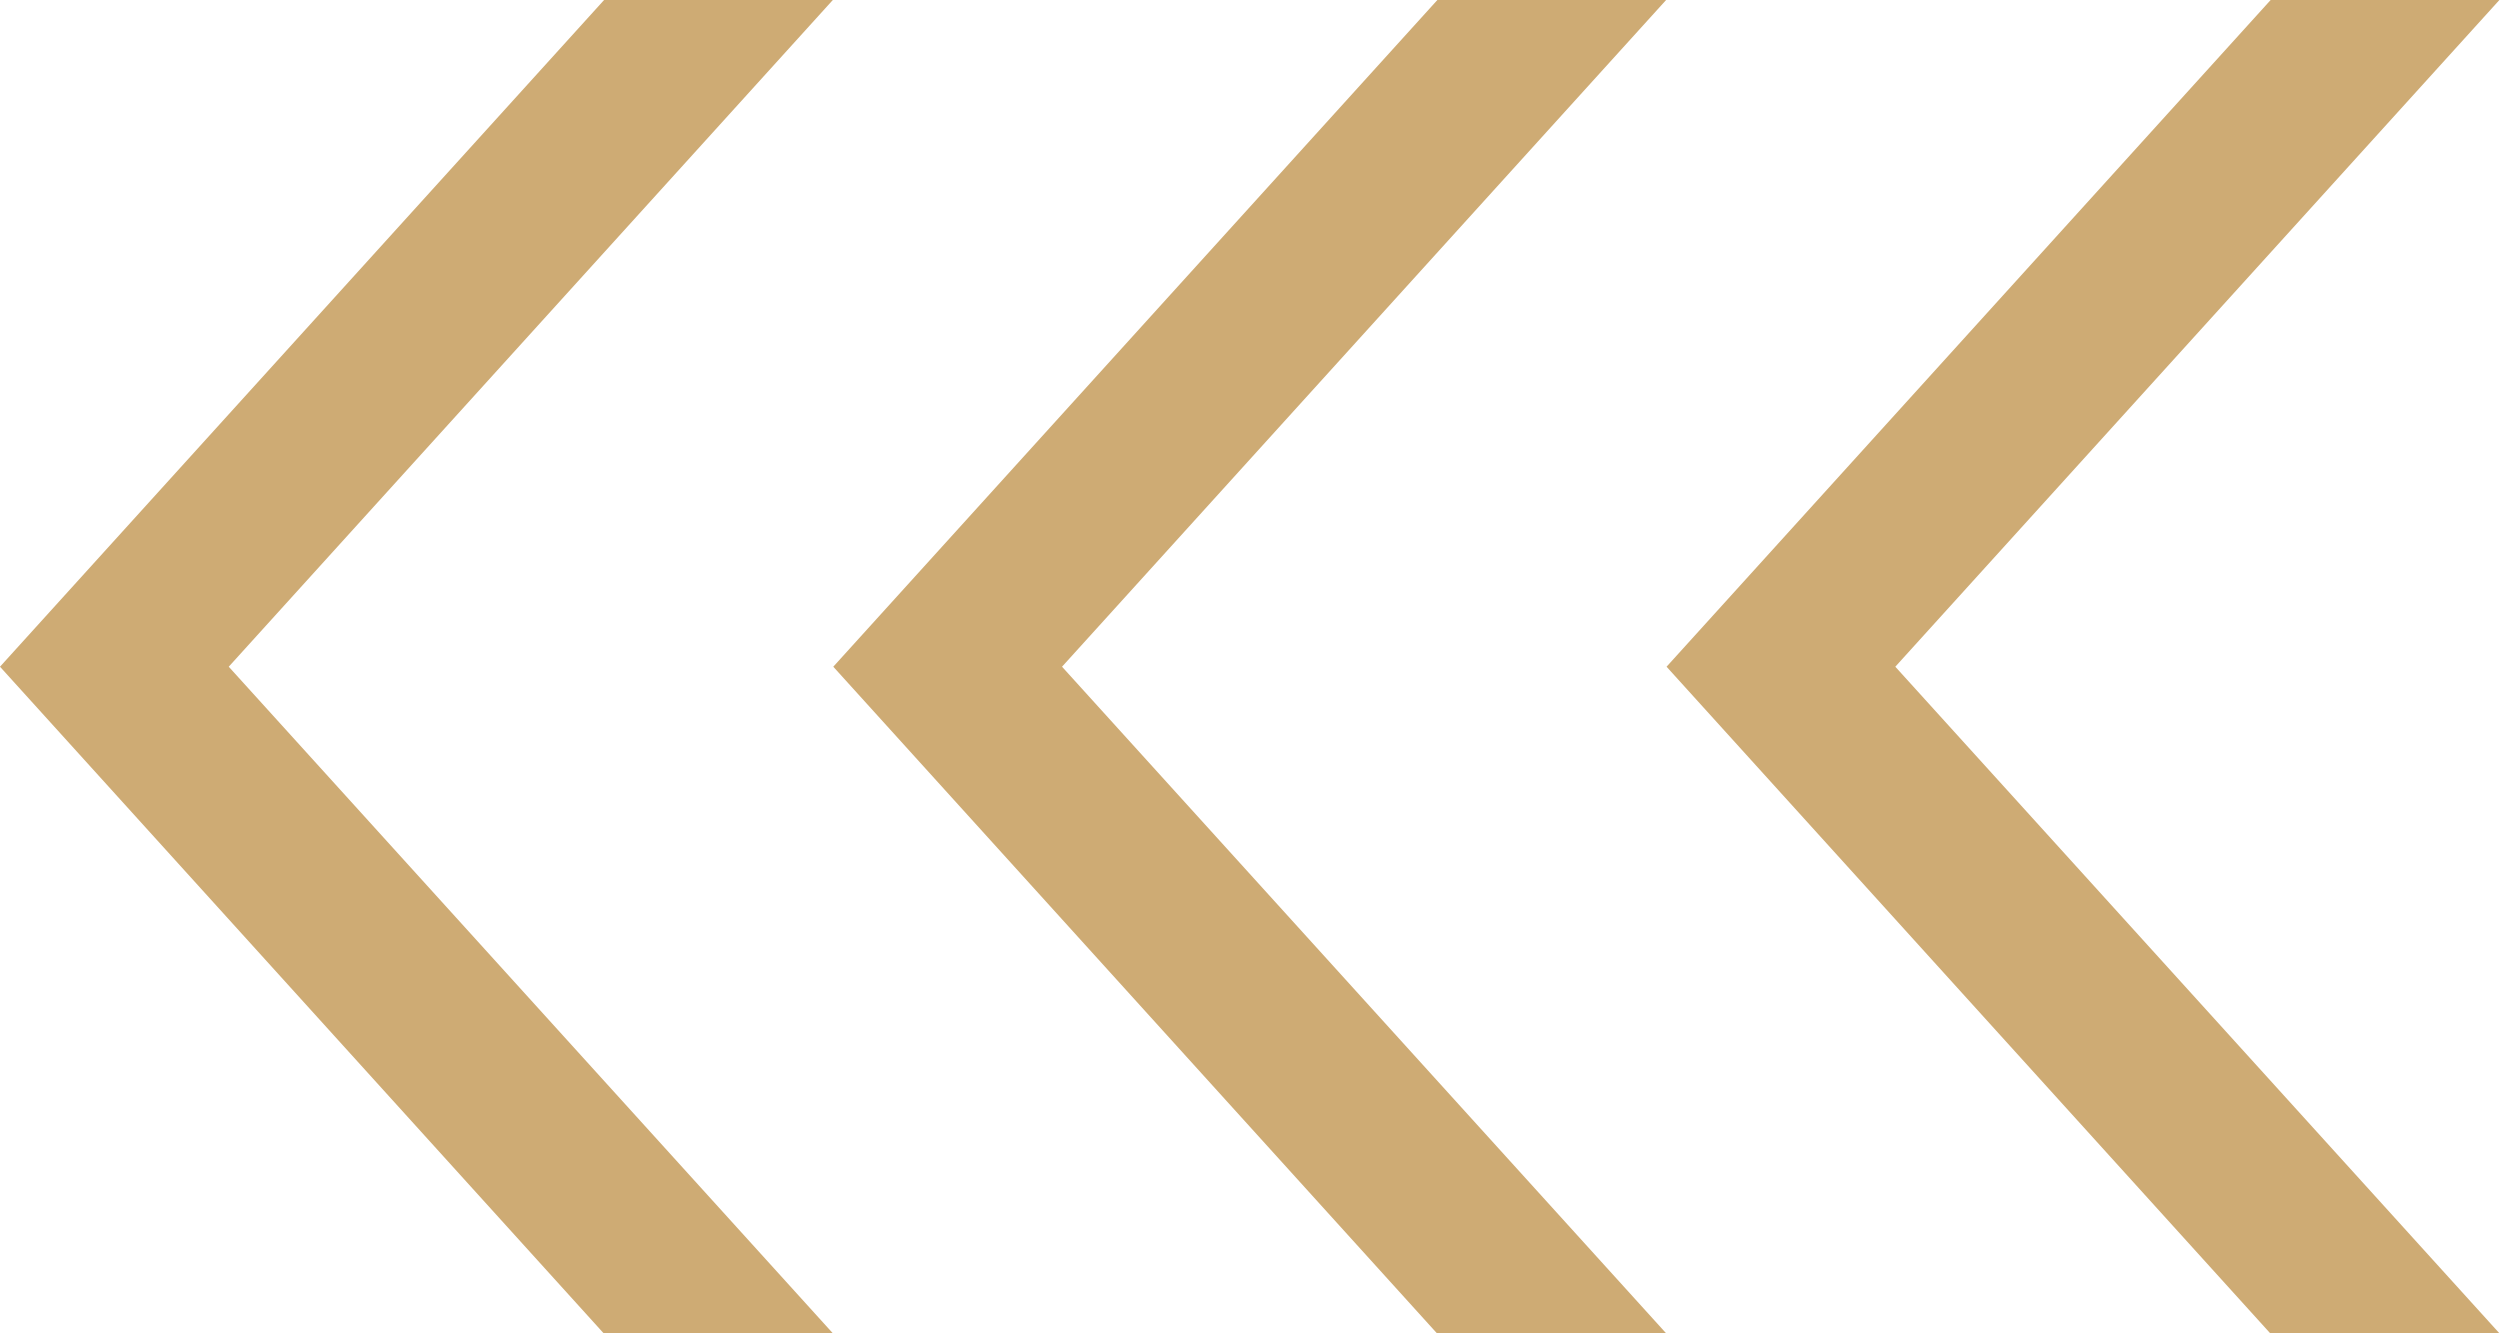 <svg id="arw" xmlns="http://www.w3.org/2000/svg" width="16.645" height="8.877" viewBox="0 0 16.645 8.877">
  <path id="arw-2" data-name="arw" d="M270.155,61.255l4.022-4.439H275.7l-4.022,4.439,4.022,4.438h-1.526Z" transform="translate(-270.155 -56.816)" fill="#ceab74"/>
  <path id="arw-3" data-name="arw" d="M270.155,61.255l4.022-4.439H275.7l-4.022,4.439,4.022,4.438h-1.526Z" transform="translate(-264.607 -56.816)" fill="#ceab74"/>
  <path id="arw-4" data-name="arw" d="M270.155,61.255l4.022-4.439H275.7l-4.022,4.439,4.022,4.438h-1.526Z" transform="translate(-259.059 -56.816)" fill="#ceab74"/>
</svg>
